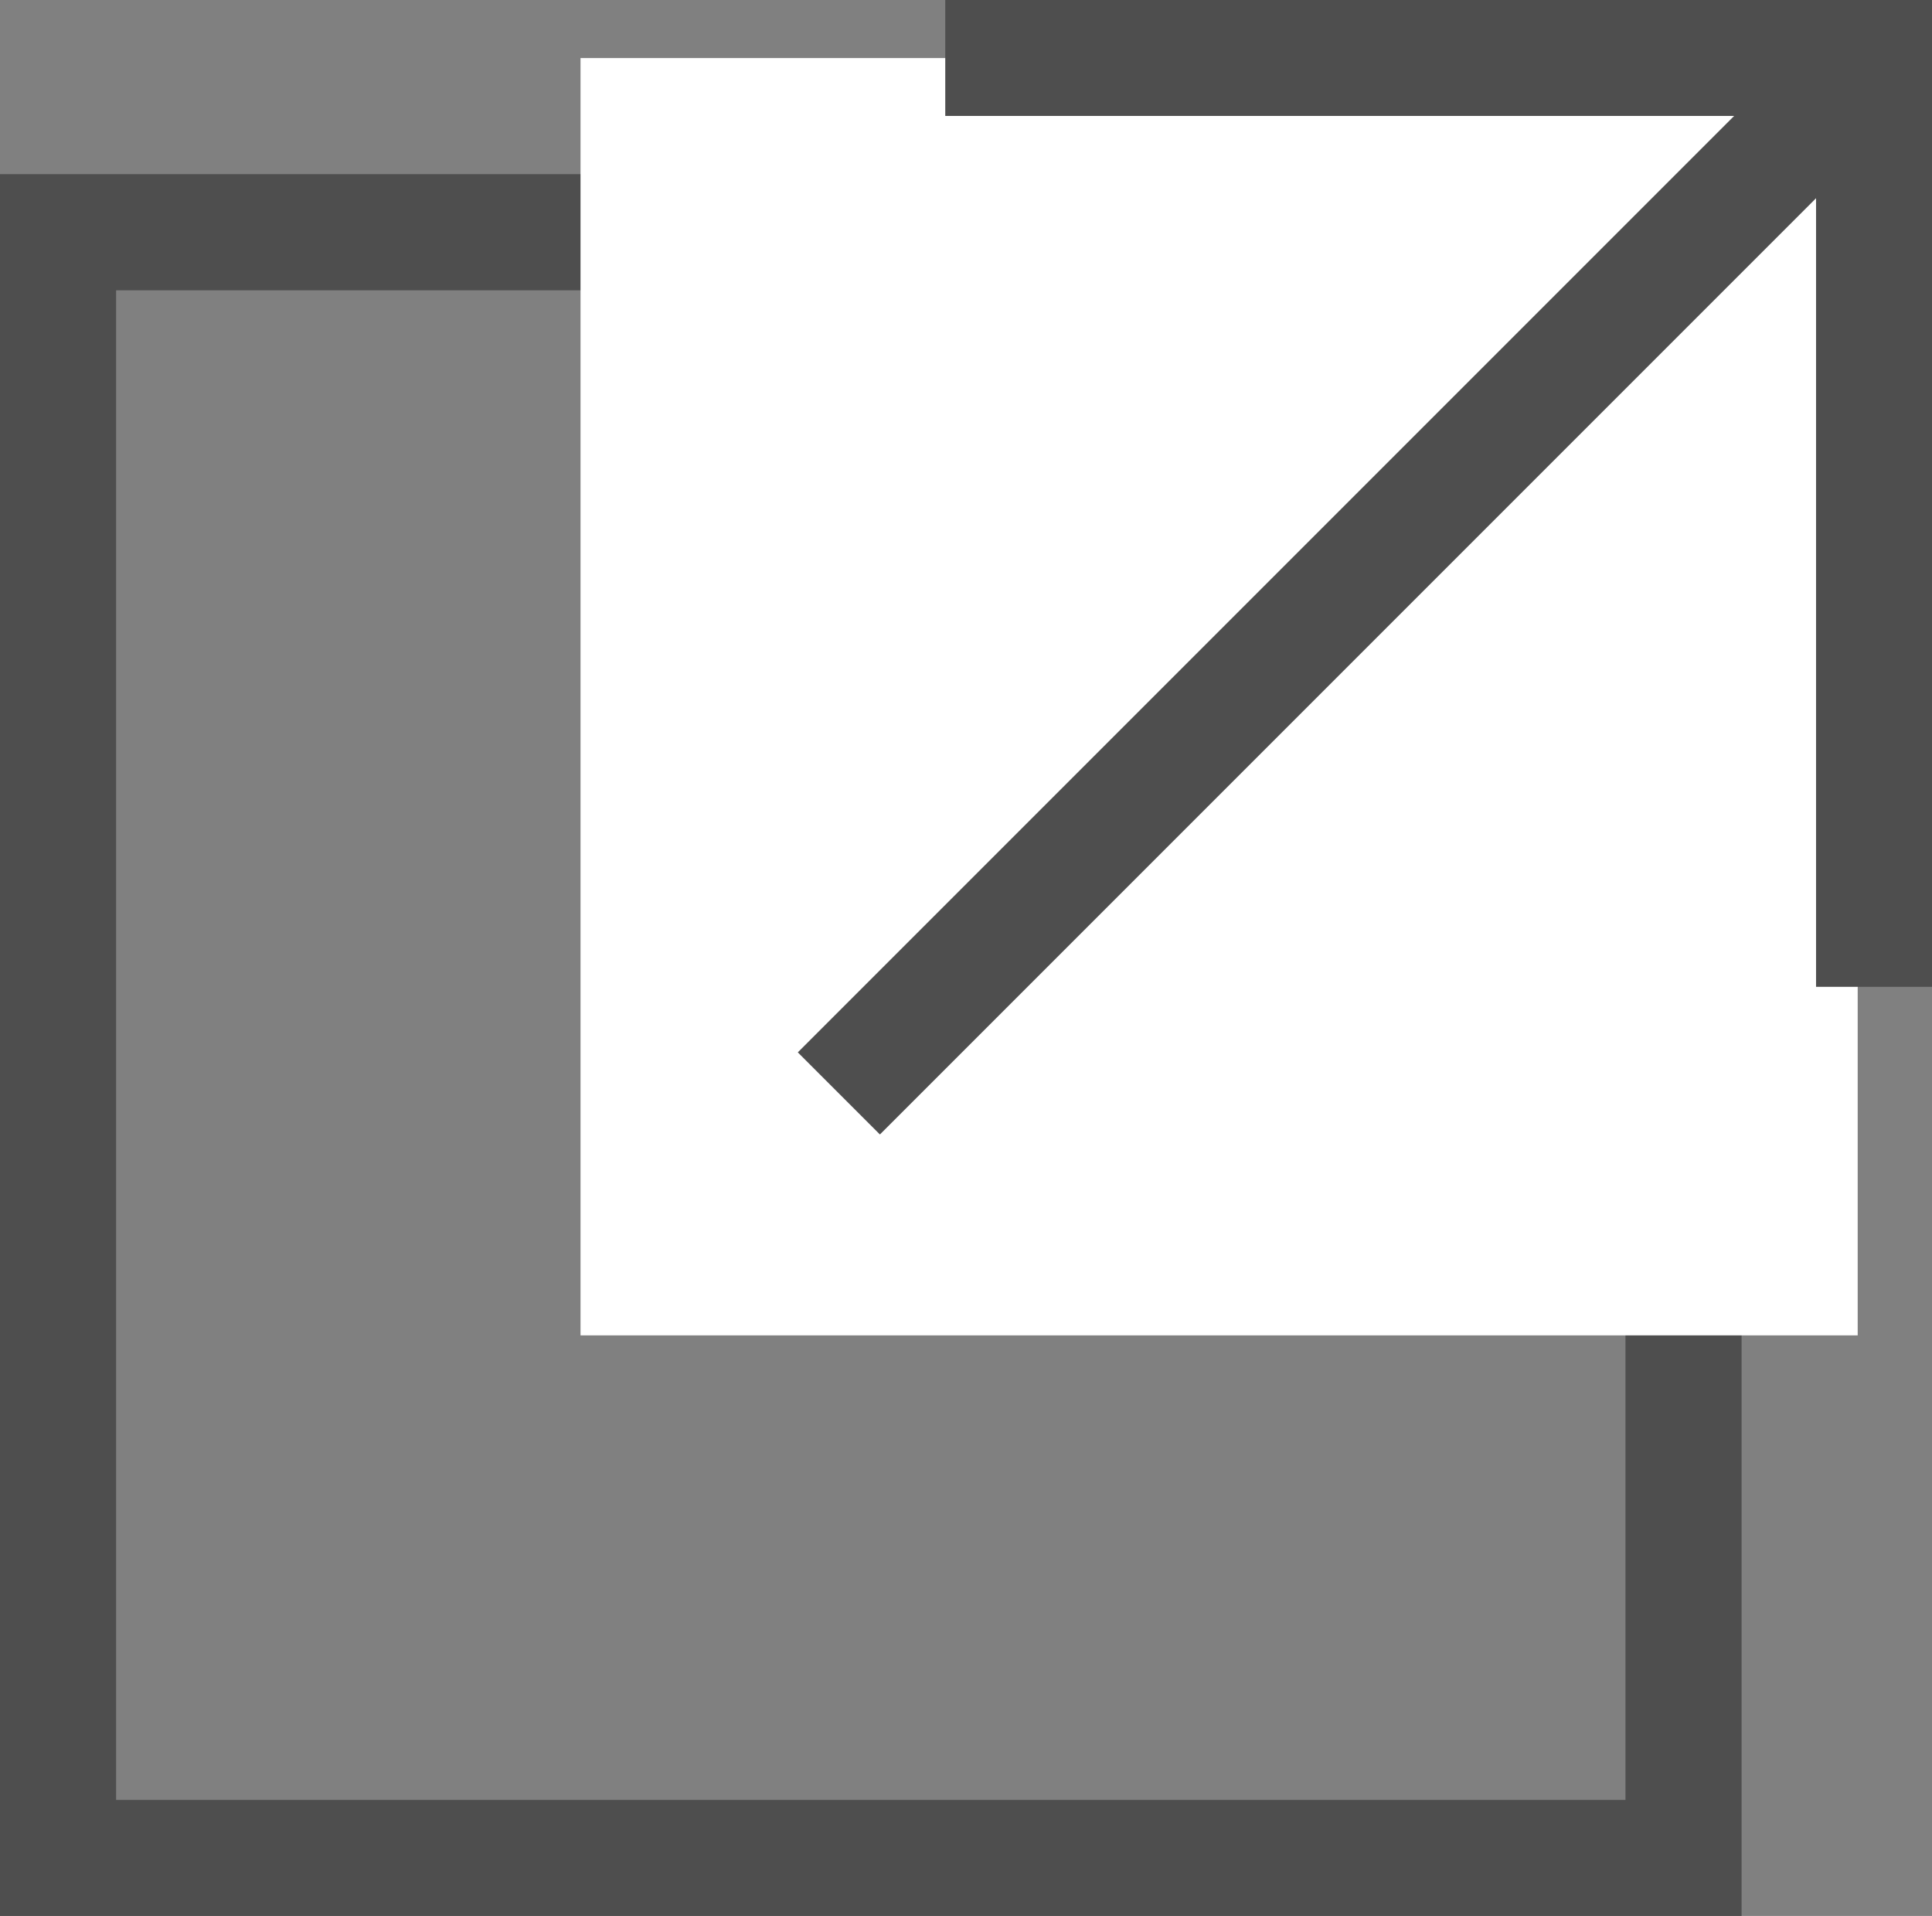 <svg xmlns="http://www.w3.org/2000/svg" width="16.64" height="16.5" viewBox="0 0 16.64 16.5"><rect x="0" y="0" width="16.64" height="16.5" fill="#808080" stroke="none"/><g transform="translate(-322 -6423.5)"><path d="M1,1V14H14V1H1M0,0H15V15H0Z" transform="translate(322 6425)" fill="#4e4e4e"/><rect width="11" height="11" transform="translate(327 6424)" fill="#fff"/><g transform="translate(-2051.588 5020.1) rotate(-45)"><path d="M-18627.422-12769.514h-12.611v-1h12.611Z" transform="translate(19324.51 15452.515)" fill="#4e4e4e"/><path d="M8.5,8.5H0v-1H7.5V0h1Z" transform="translate(685.774 2682.5) rotate(-45)" fill="#4e4e4e"/></g></g></svg>